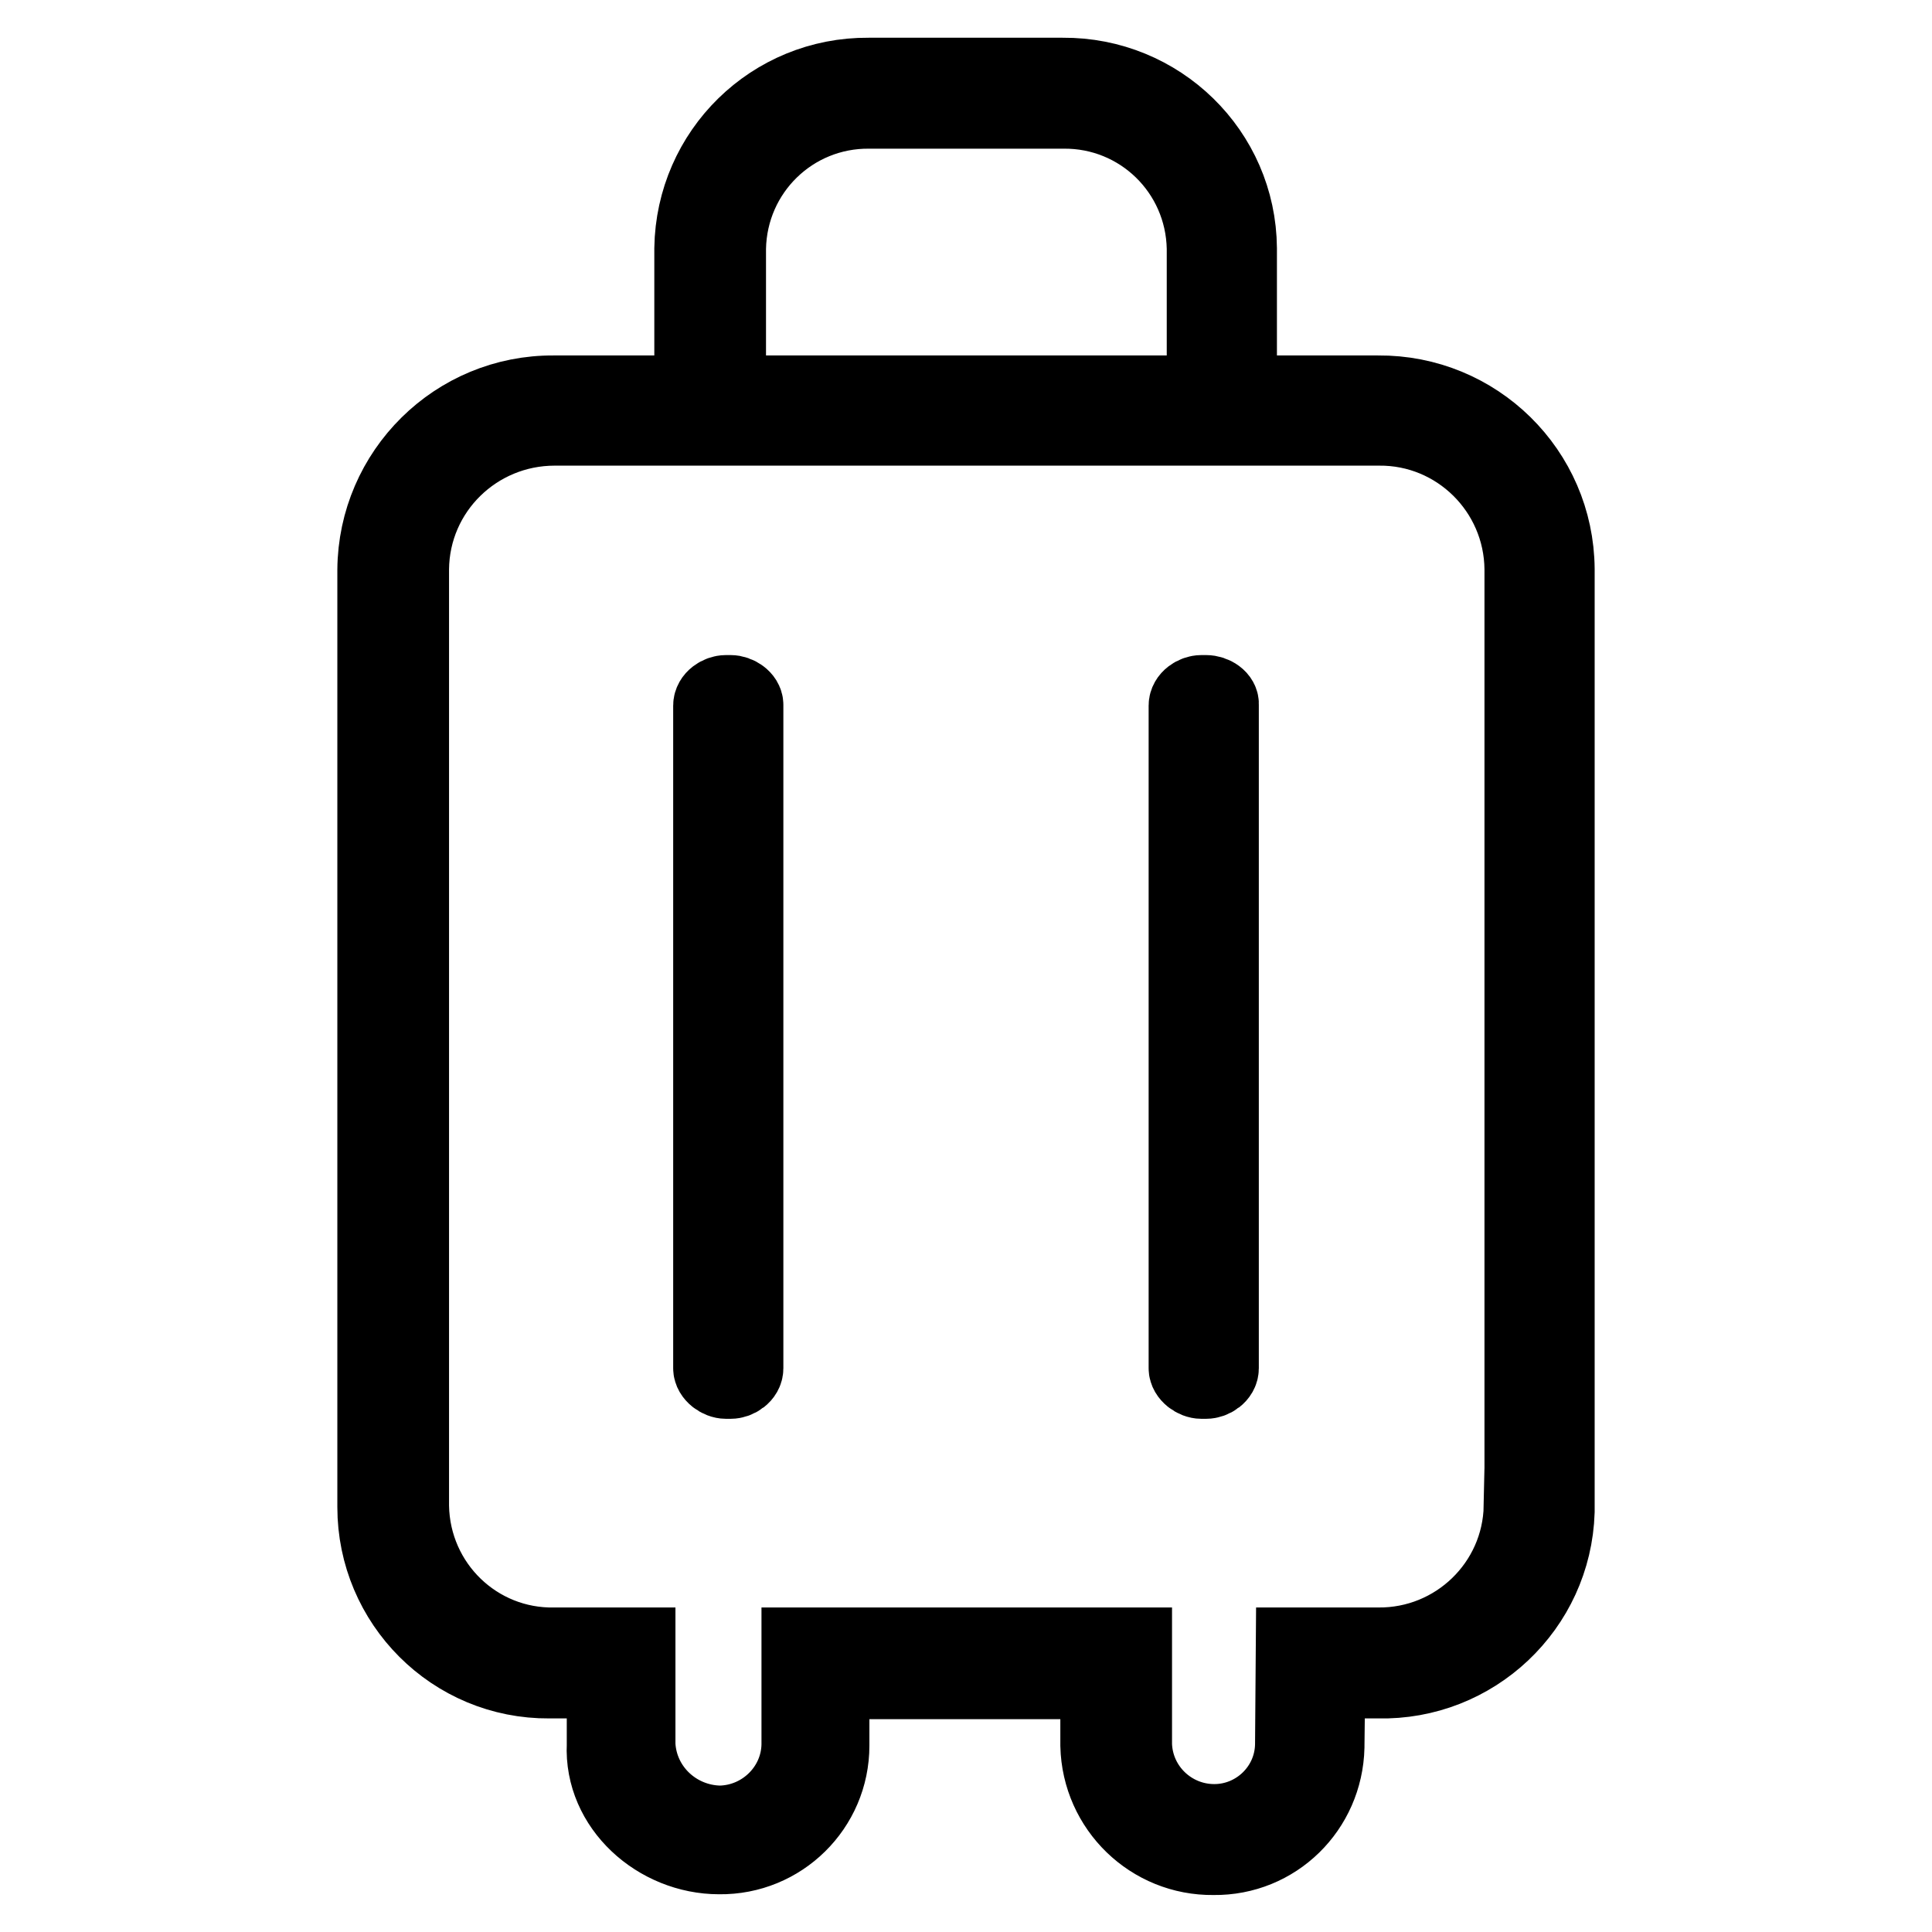 <?xml version="1.0" encoding="utf-8"?>
<!-- Svg Vector Icons : http://www.onlinewebfonts.com/icon -->
<!DOCTYPE svg PUBLIC "-//W3C//DTD SVG 1.1//EN" "http://www.w3.org/Graphics/SVG/1.1/DTD/svg11.dtd">
<svg version="1.1" xmlns="http://www.w3.org/2000/svg" xmlns:xlink="http://www.w3.org/1999/xlink" x="0px" y="0px" viewBox="0 0 256 256" enable-background="new 0 0 256 256" xml:space="preserve">
<g> <path stroke-width="10" fill-opacity="0" stroke="#000000"  d="M182.6,52.1h-18.4V32.9c-0.1-12.8-10.6-23-23.4-22.9h-25.7c-12.8-0.1-23.2,10.1-23.4,22.9v19.2H73.4 c-13-0.1-23.6,10.4-23.7,23.4v0v124.2c0,12.7,10.3,23.1,23.1,23c0.2,0,0.4,0,0.6,0h6.7v8.5c-0.4,8.2,7,14.8,15.2,14.8 c8.2,0.1,14.9-6.5,14.9-14.7c0,0,0,0,0,0v-8.5h35.3v8.5c0.2,8.3,7,14.9,15.3,14.8c8.2,0.1,14.8-6.4,15-14.6c0-0.1,0-0.1,0-0.2 l0.1-8.6h6.7c12.7,0.3,23.3-9.7,23.7-22.4c0-0.2,0-0.4,0-0.6V75.4C206.2,62.4,195.6,52,182.6,52.1L182.6,52.1L182.6,52.1z  M96.5,32.9c0.2-10.2,8.5-18.3,18.7-18.2h25.7c10.2-0.1,18.5,8,18.7,18.2v19.2H96.5V32.9z M201.6,199.6c-0.2,10.3-8.7,18.5-19,18.4 c0,0,0,0,0,0h-11.2l-0.1,13.2c-0.1,5.7-4.8,10.2-10.4,10.2c-5.7,0-10.4-4.5-10.6-10.2V218h-44.4v13.2c-0.1,5.7-4.8,10.3-10.5,10.4 c-5.8-0.1-10.6-4.6-10.9-10.4V218h-11c-10.3,0.2-18.8-8-19-18.4c0,0,0,0,0,0V75.4c0.1-10.4,8.6-18.7,19-18.7h109.2 c10.4-0.1,18.9,8.3,19,18.7V199.6z"/> <path stroke-width="10" fill-opacity="0" stroke="#000000"  d="M159.8,91.8h-0.6c-0.9,0-2,0.7-2,1.7v87.8c0,0.9,1.1,1.7,2,1.7h0.6c0.9,0,2-0.7,2-1.7V93.4 C161.9,92.5,160.8,91.8,159.8,91.8z M96.8,91.8h-0.6c-0.9,0-2,0.7-2,1.7v87.8c0,0.9,1.1,1.7,2,1.7h0.6c0.9,0,2-0.7,2-1.7V93.4 C98.8,92.5,97.7,91.8,96.8,91.8z"/></g>
</svg>